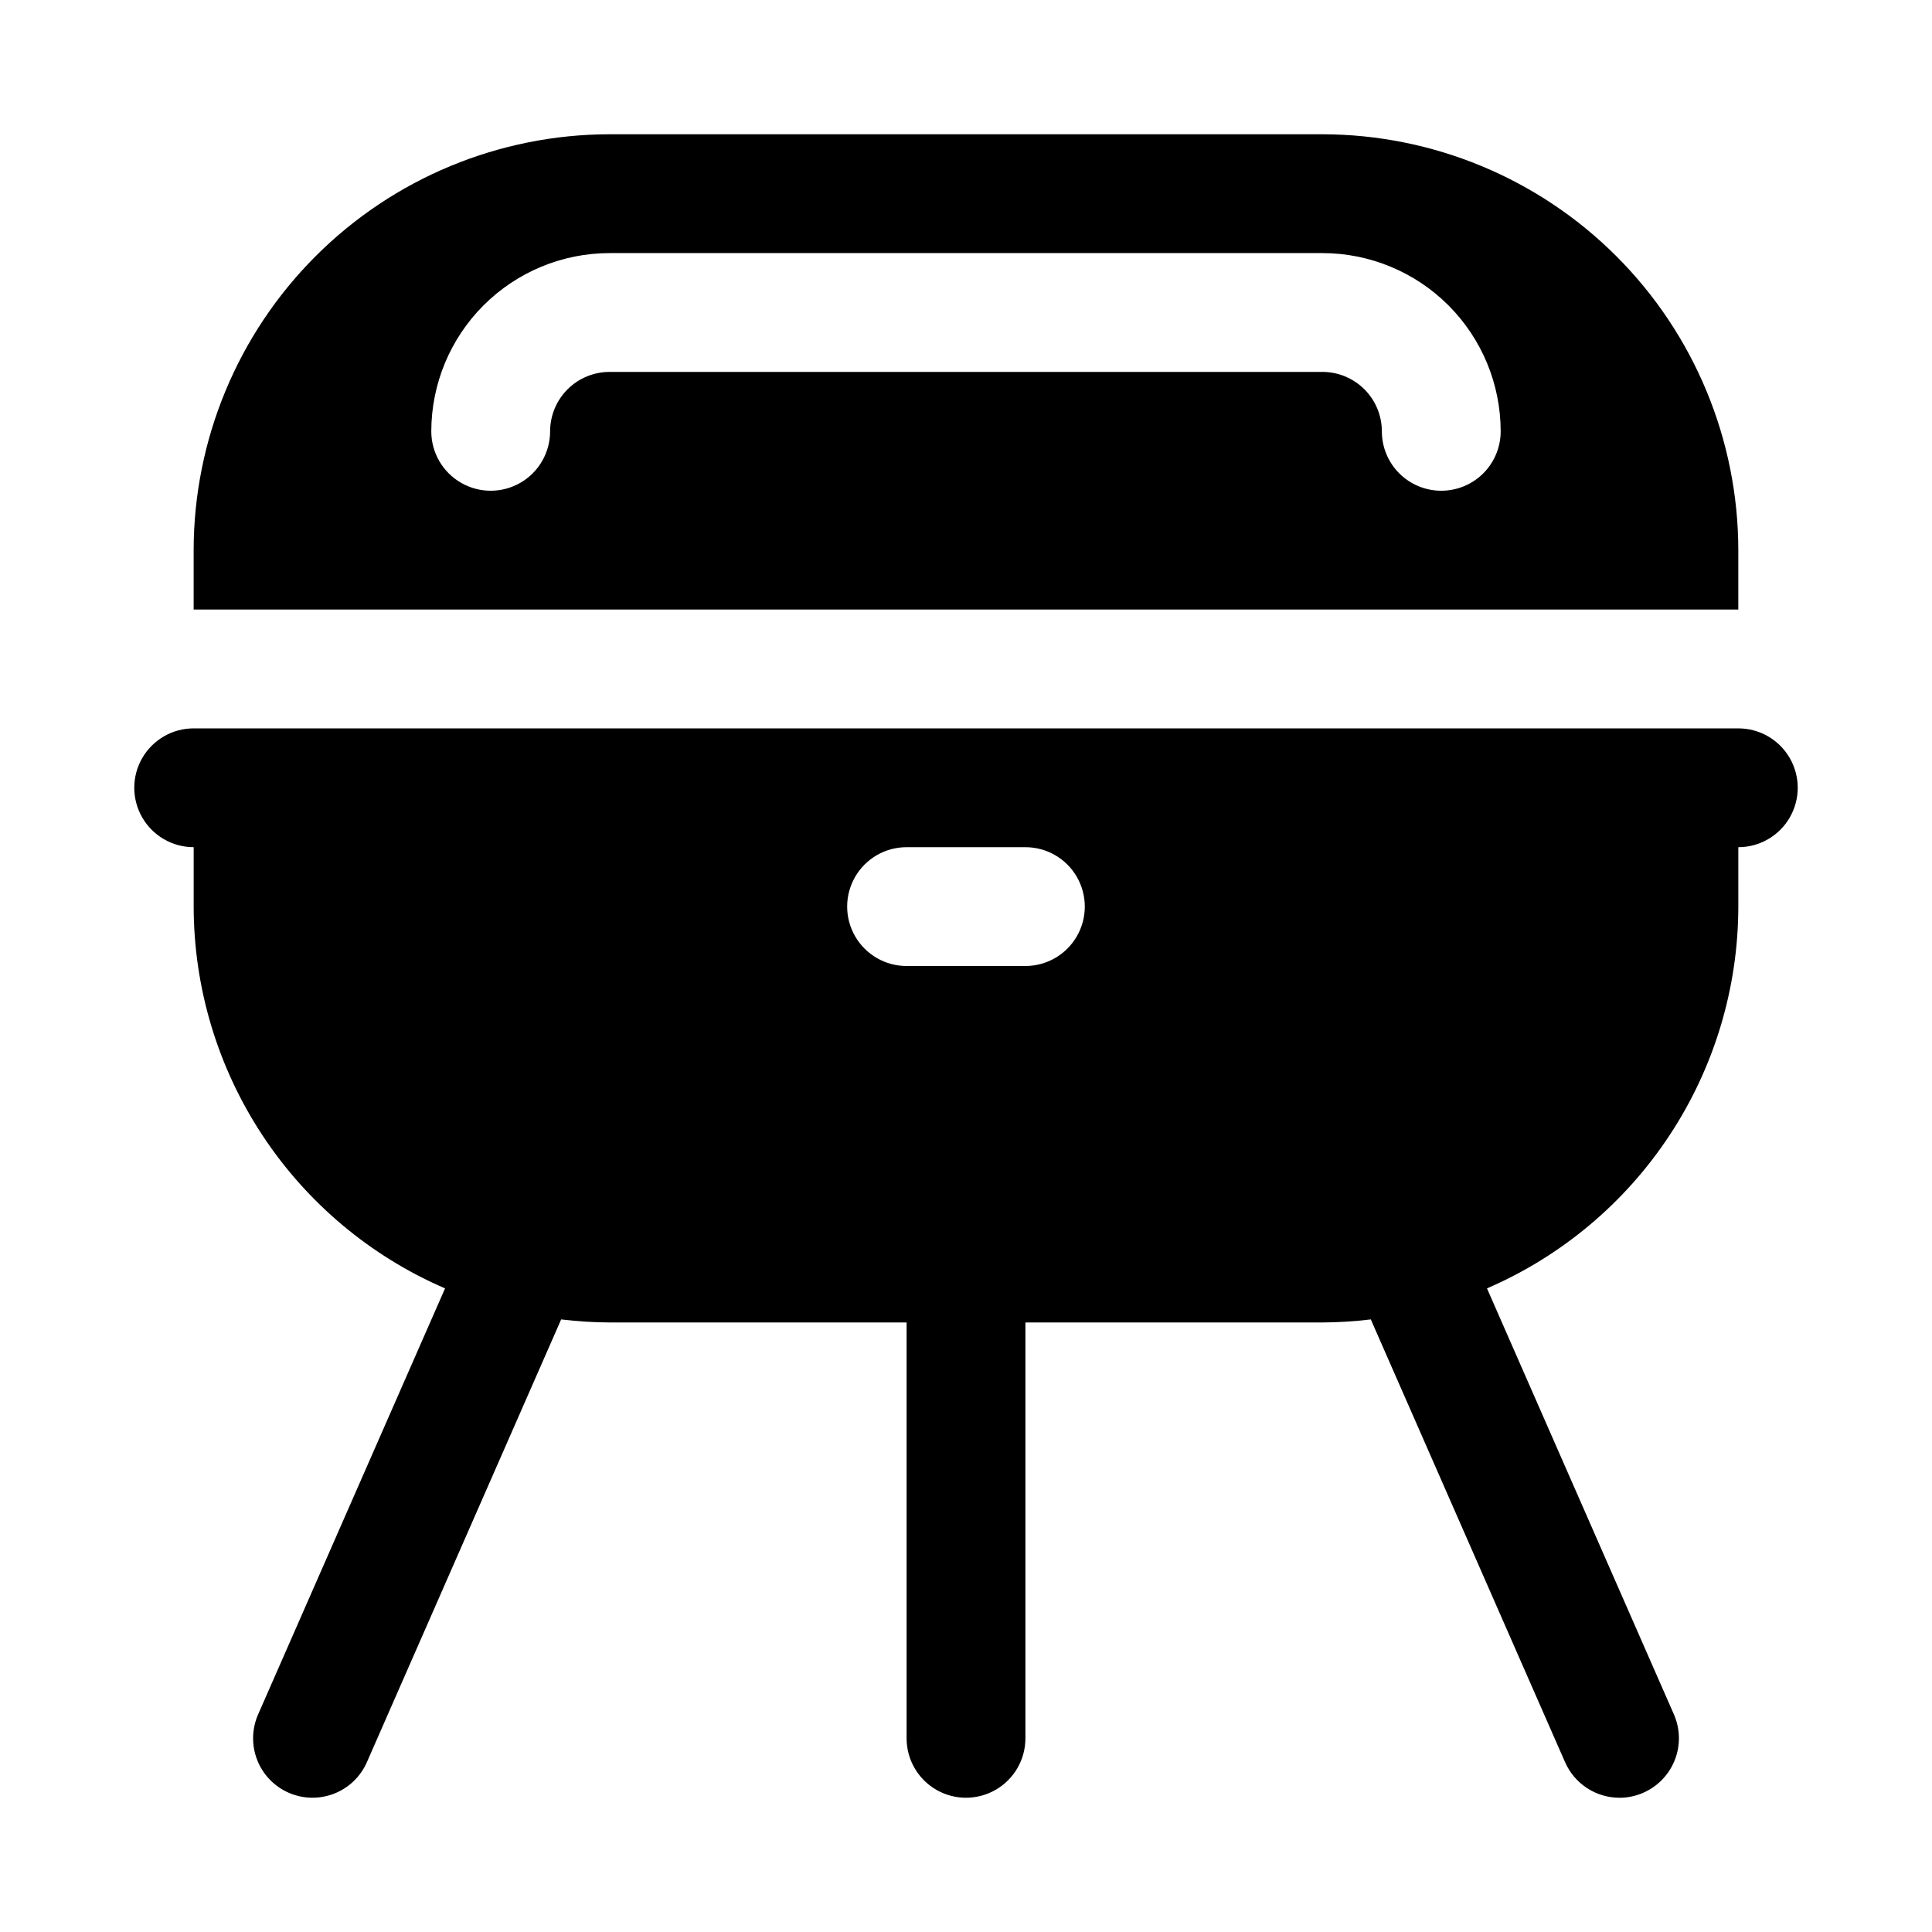 <?xml version="1.0" encoding="UTF-8"?>
<!-- Uploaded to: SVG Repo, www.svgrepo.com, Generator: SVG Repo Mixer Tools -->
<svg fill="#000000" width="800px" height="800px" version="1.1" viewBox="144 144 512 512" xmlns="http://www.w3.org/2000/svg">
 <path d="m604.67 289.79c-0.035-29.219-11.656-57.23-32.316-77.891-20.66-20.66-48.676-32.281-77.895-32.316h-188.93c-29.219 0.031-57.234 11.656-77.895 32.316-20.66 20.66-32.281 48.672-32.316 77.891v15.742l409.35 0.004zm-78.723-15.742c-4.176 0-8.18-1.656-11.133-4.609s-4.609-6.961-4.609-11.137c-0.004-4.172-1.664-8.176-4.617-11.125-2.949-2.953-6.953-4.613-11.129-4.617h-188.93c-4.176 0.004-8.176 1.664-11.129 4.617-2.949 2.949-4.609 6.953-4.617 11.125 0 5.625-3 10.824-7.871 13.637-4.871 2.812-10.871 2.812-15.742 0-4.871-2.812-7.875-8.012-7.875-13.637 0.016-12.52 4.996-24.527 13.852-33.383 8.855-8.855 20.859-13.836 33.383-13.848h188.93c12.523 0.012 24.531 4.992 33.387 13.848 8.852 8.855 13.832 20.863 13.848 33.383 0 4.176-1.656 8.184-4.609 11.137-2.953 2.953-6.961 4.609-11.137 4.609zm78.719 62.977h-409.34c-5.625 0-10.82 3-13.633 7.871-2.812 4.871-2.812 10.871 0 15.742 2.812 4.871 8.008 7.875 13.633 7.875v15.742c0.027 21.523 6.348 42.57 18.184 60.547 11.836 17.98 28.672 32.102 48.434 40.633l-49.543 112.91c-1.676 3.824-1.766 8.156-0.25 12.047 1.516 3.891 4.516 7.016 8.34 8.695 3.82 1.676 8.156 1.77 12.043 0.25 3.891-1.516 7.019-4.516 8.695-8.34l51.484-117.34h0.004c4.254 0.52 8.535 0.789 12.82 0.809h78.719v110.21c0 5.625 3 10.82 7.871 13.633s10.875 2.812 15.746 0 7.871-8.008 7.871-13.633v-110.21h78.719c4.285-0.02 8.562-0.289 12.812-0.809l51.484 117.34h0.004c1.23 2.805 3.25 5.191 5.816 6.863 2.562 1.676 5.559 2.566 8.621 2.562 2.172 0 4.316-0.457 6.305-1.336 3.824-1.676 6.824-4.805 8.344-8.695 1.52-3.887 1.434-8.223-0.242-12.047l-49.543-112.91c19.758-8.531 36.594-22.656 48.426-40.633 11.836-17.977 18.156-39.02 18.184-60.543v-15.742c5.625 0 10.82-3.004 13.633-7.875 2.812-4.871 2.812-10.871 0-15.742-2.812-4.871-8.008-7.871-13.633-7.871zm-188.93 62.977h-31.488c-5.625 0-10.82-3.004-13.633-7.875s-2.812-10.871 0-15.742c2.812-4.871 8.008-7.871 13.633-7.871h31.488c5.625 0 10.824 3 13.637 7.871 2.812 4.871 2.812 10.871 0 15.742s-8.012 7.875-13.637 7.875z"/>
</svg>